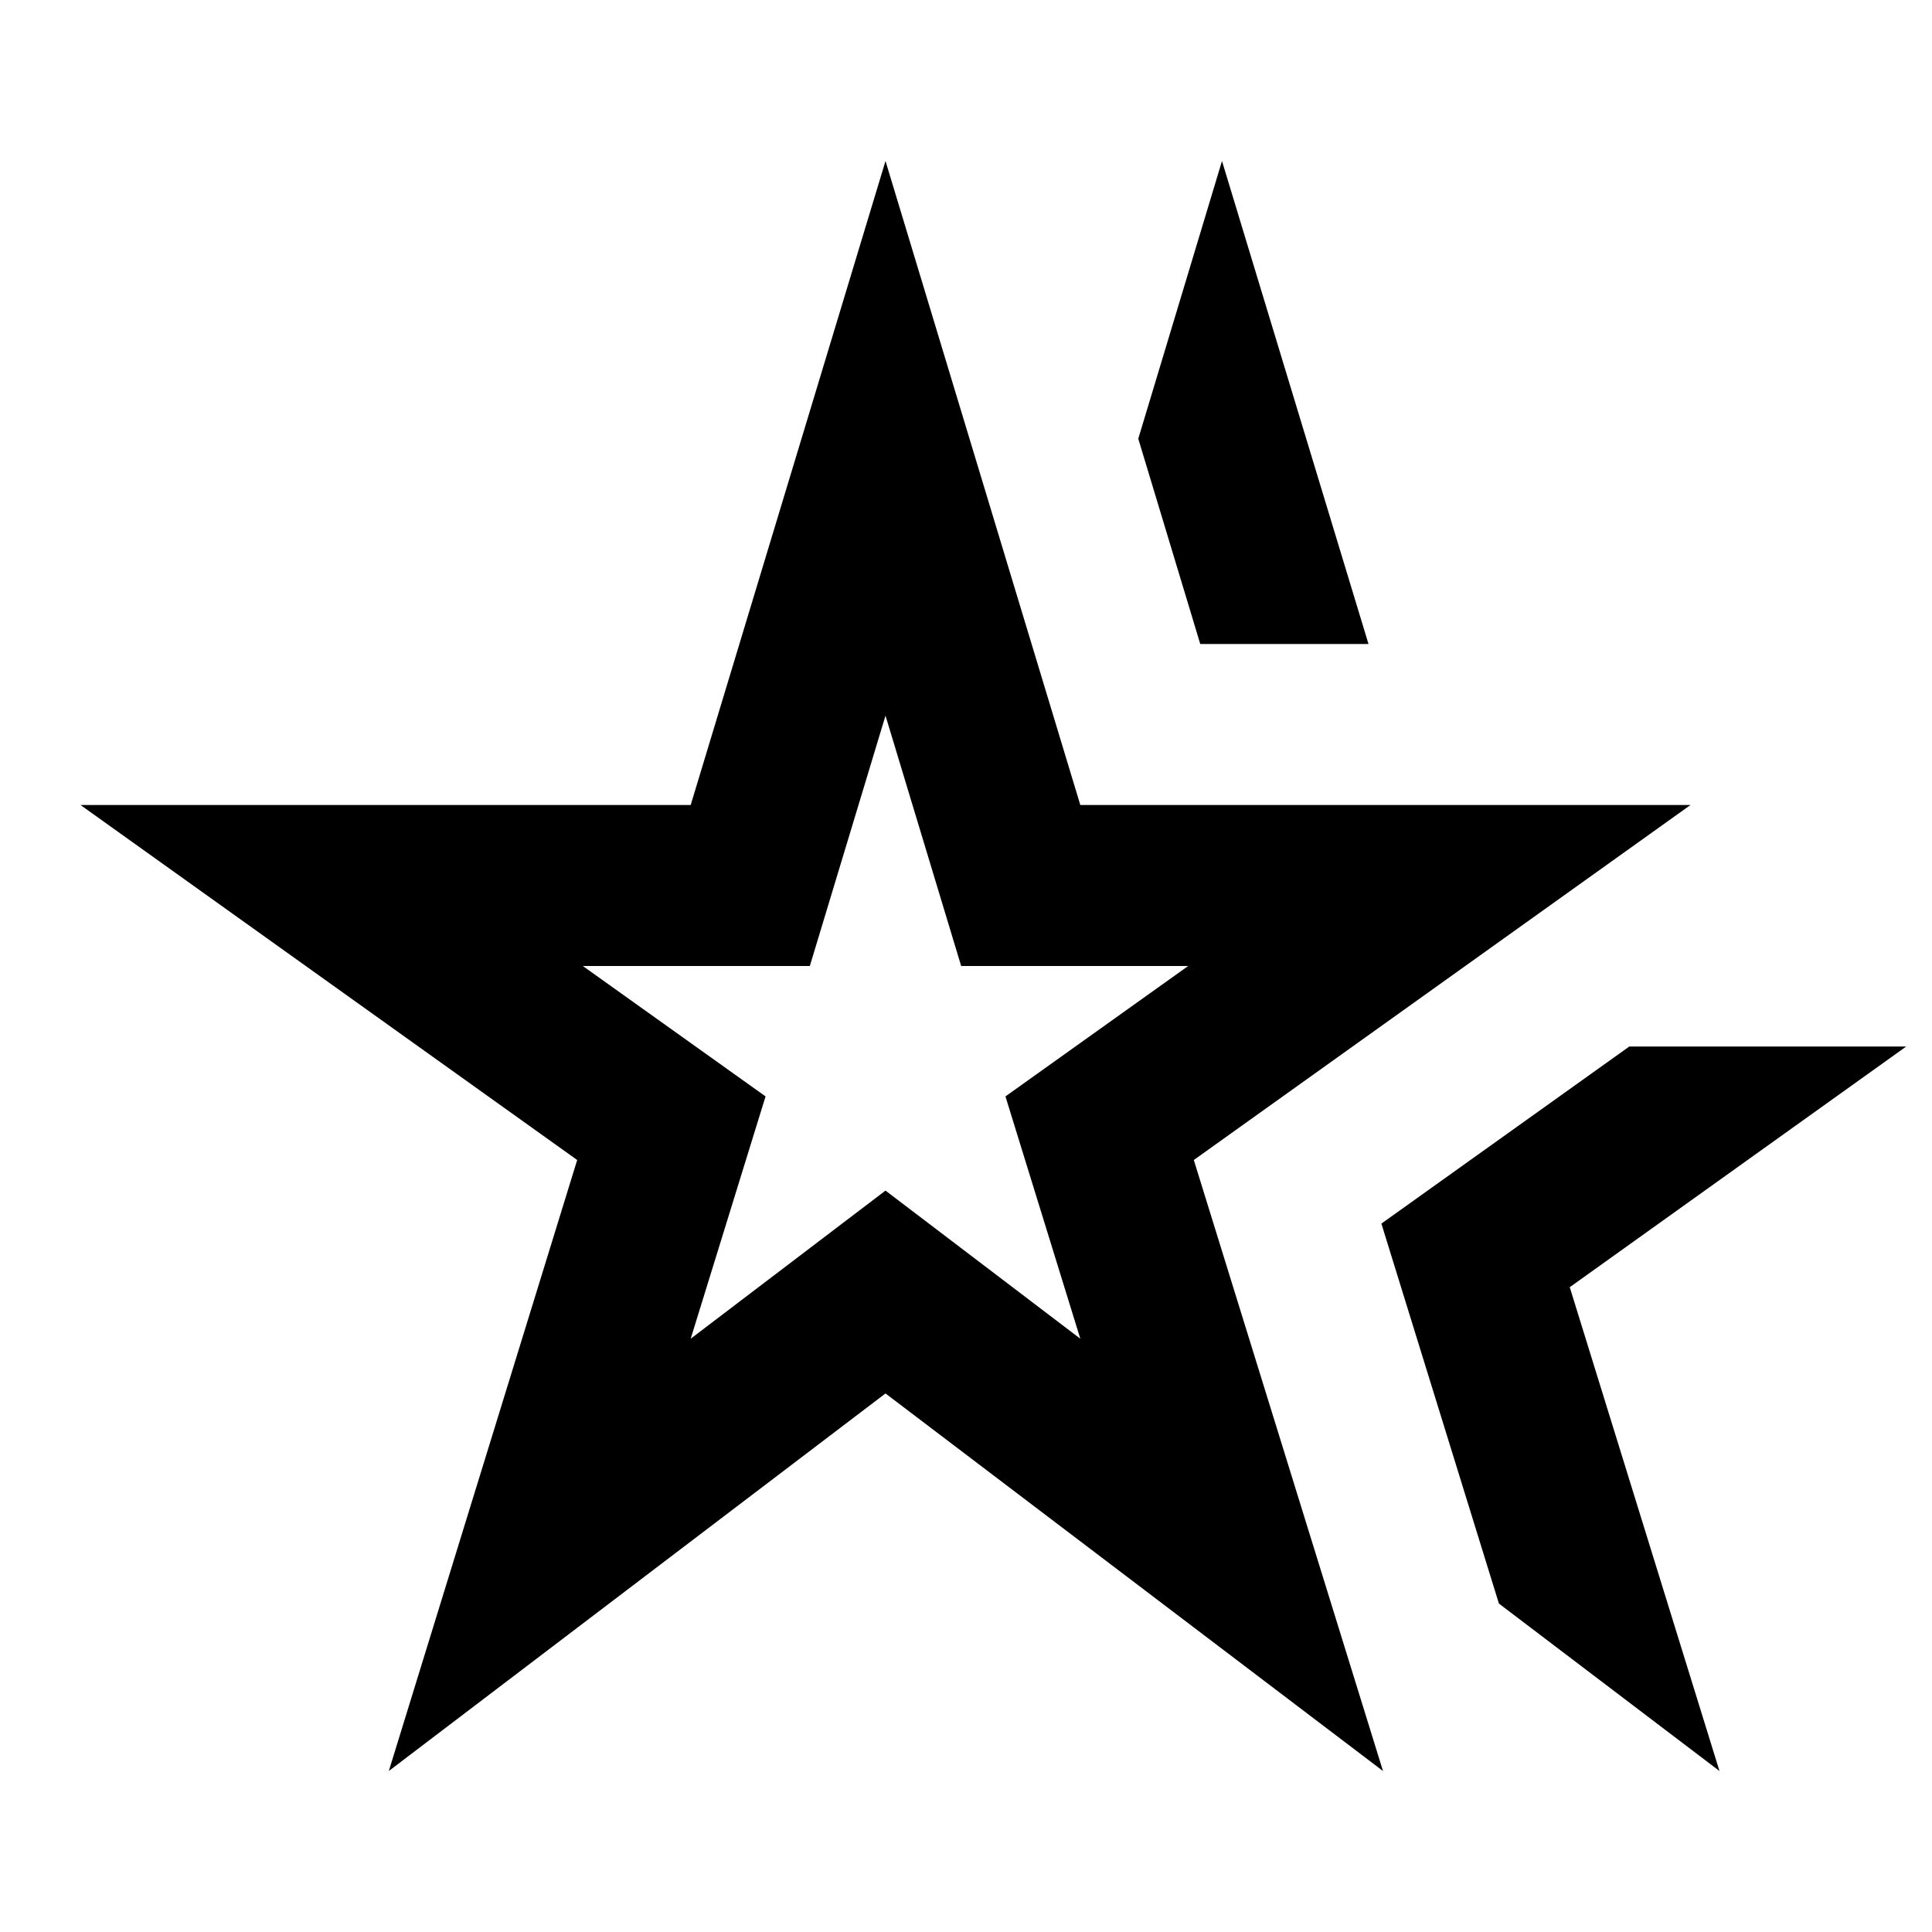 <svg xmlns="http://www.w3.org/2000/svg" viewBox="0 0 24 24" fill="currentColor"><path d="M11,8.89L11.94,12h2.82l-2.27,1.62l0.93,3.01L11,14.79l-2.42,1.84l0.93-3.01L7.24,12h2.82L11,8.89z M8.58,10H1l6.17,4.41 L4.83,22L11,17.31L17.18,22l-2.35-7.59L21,10h-7.58L11,2L8.58,10z M21.36,22l-1.86-6.01L23.68,13h-3.44l-3.08,2.2l1.46,4.72 L21.36,22z M17,8l-1.82-6l-1.04,3.45L14.91,8H17z"/></svg>